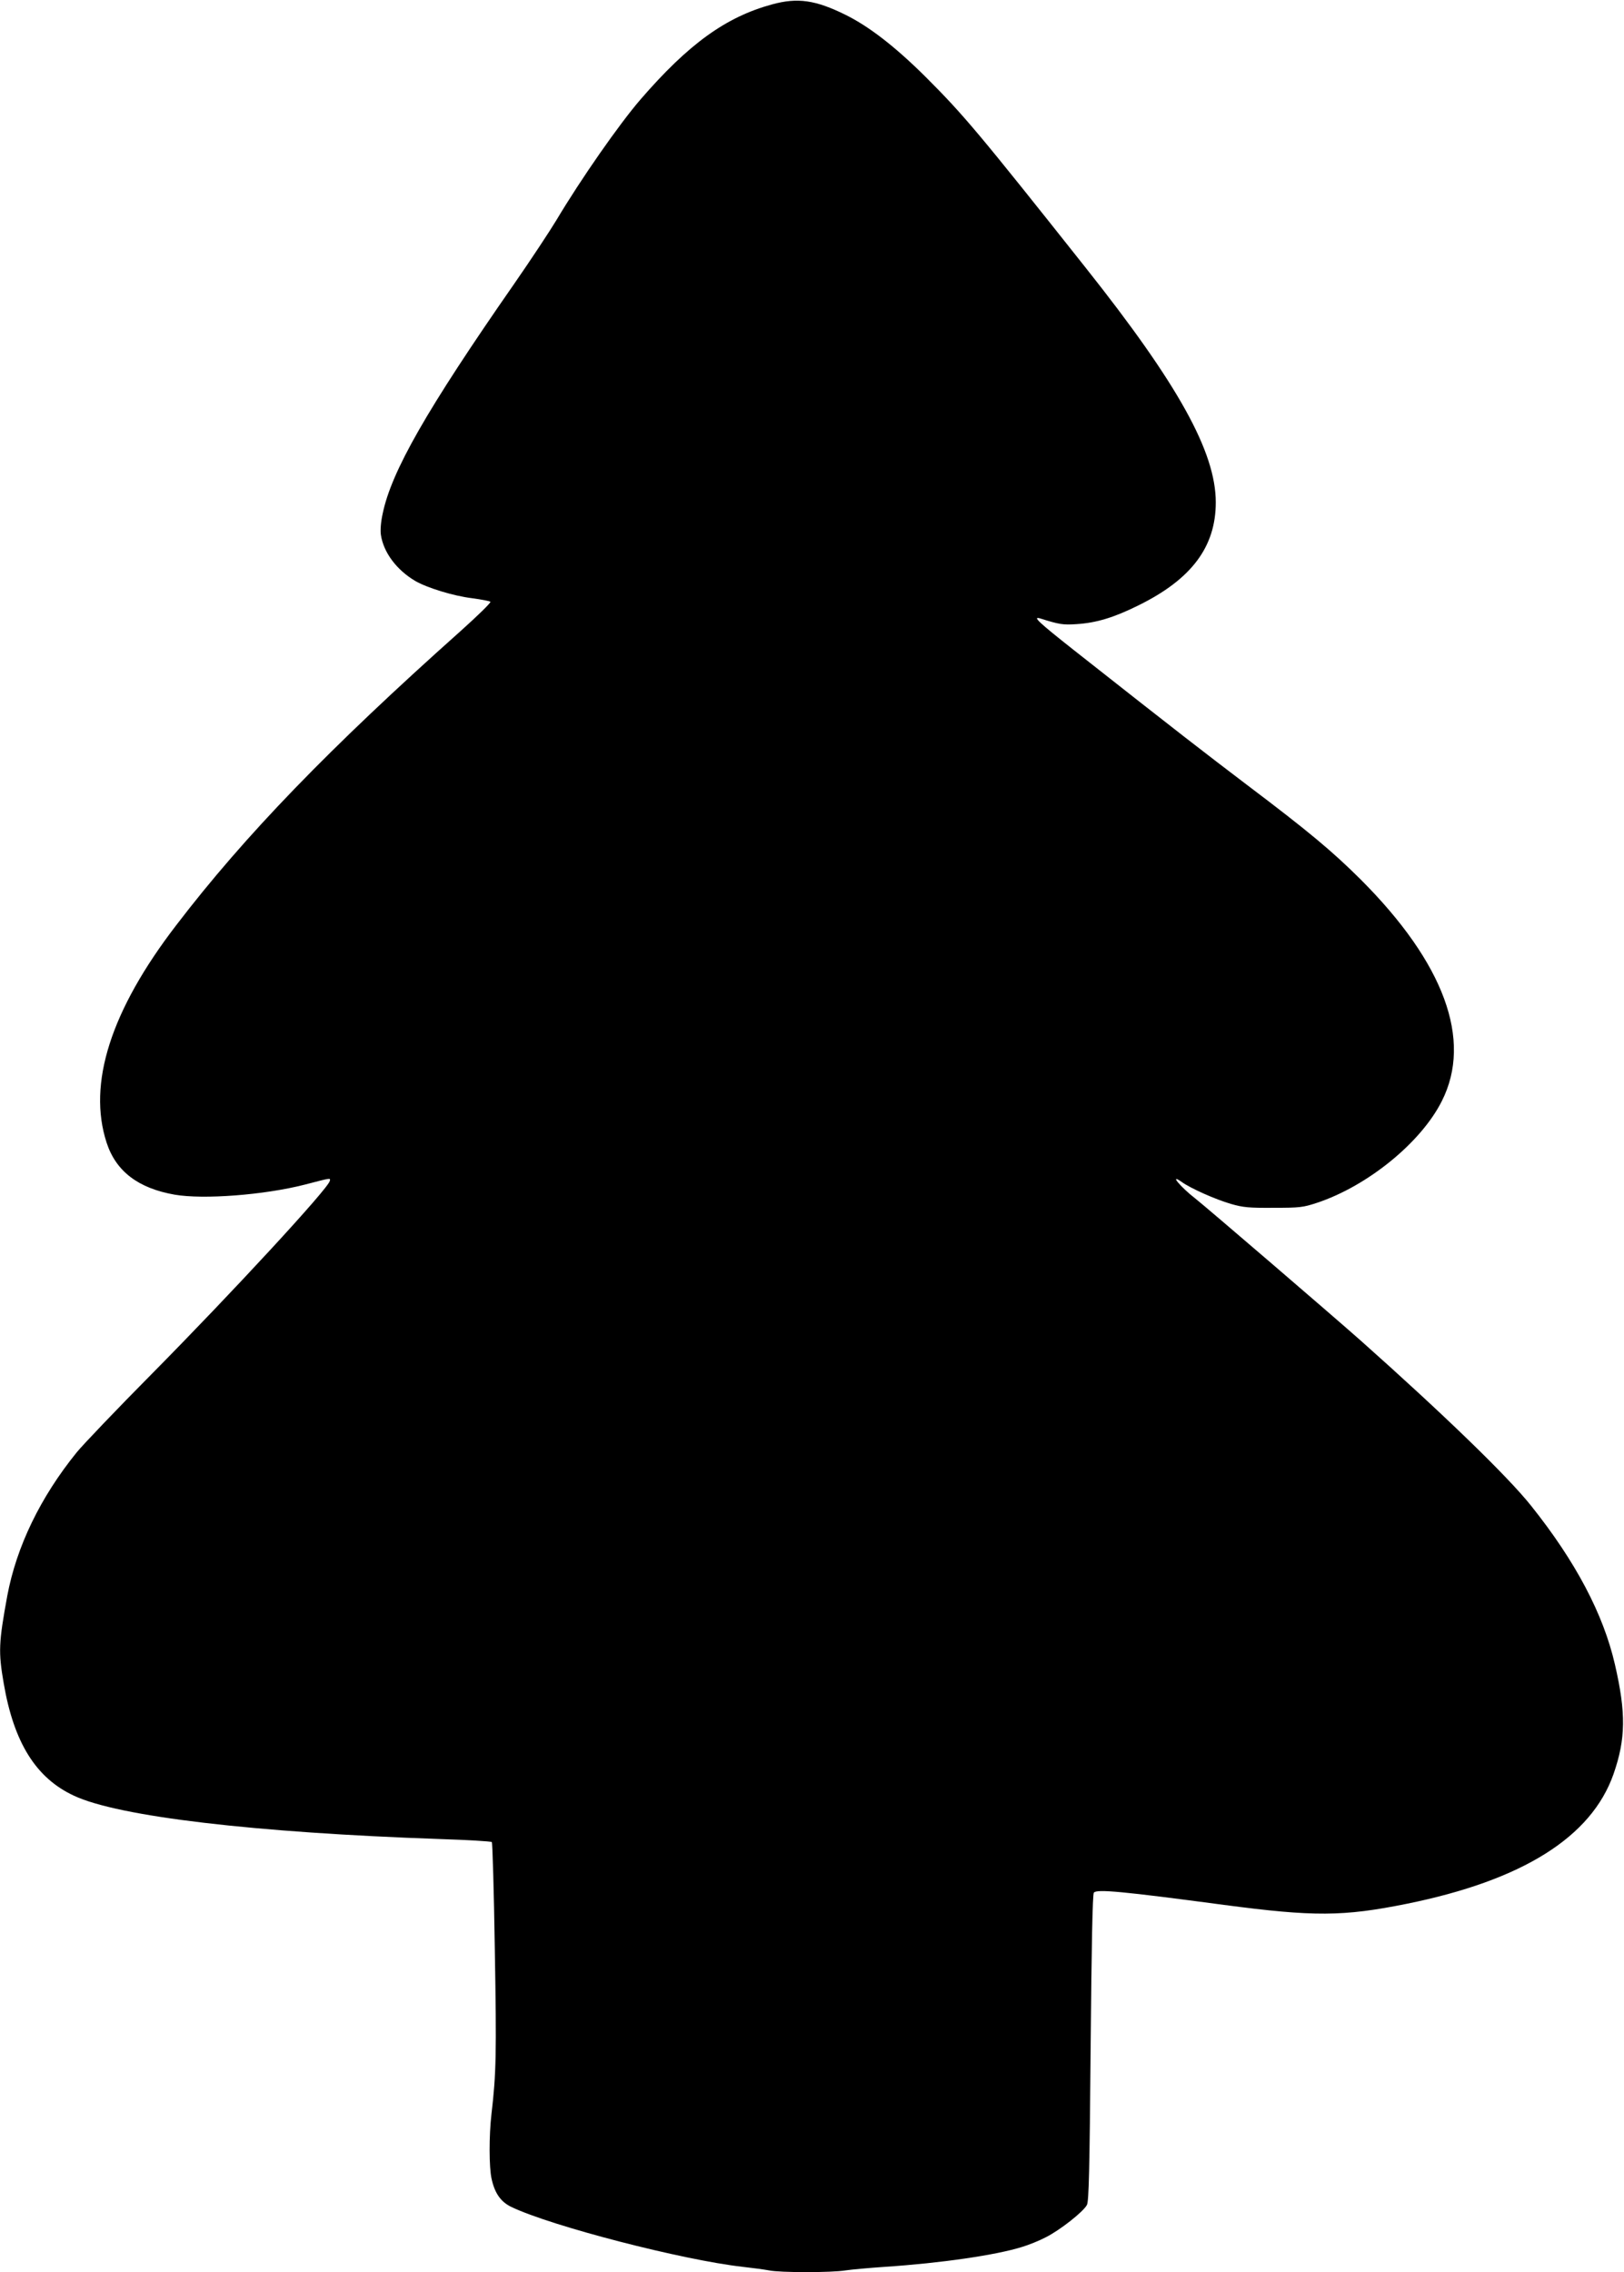<?xml version="1.0" standalone="no"?>
<!DOCTYPE svg PUBLIC "-//W3C//DTD SVG 20010904//EN"
 "http://www.w3.org/TR/2001/REC-SVG-20010904/DTD/svg10.dtd">
<svg version="1.0" xmlns="http://www.w3.org/2000/svg"
 width="915pt" height="1280pt" viewBox="0 0 915 1280"
 preserveAspectRatio="xMidYMid meet">
<g transform="translate(0,1280) scale(0.1,-0.1)"
fill="#000000" stroke="none">
<path d="M4349 12775 c-260 -71 -470 -223 -740 -535 -120 -139 -335 -447 -474
-680 -38 -63 -145 -225 -238 -359 -494 -710 -692 -1057 -741 -1295 -10 -45
-14 -93 -10 -119 15 -100 89 -198 194 -260 68 -39 214 -84 320 -97 52 -7 99
-16 103 -20 5 -4 -72 -79 -169 -166 -738 -658 -1215 -1151 -1601 -1656 -369
-480 -501 -893 -392 -1226 53 -161 178 -256 383 -292 162 -28 503 -2 731 56
154 40 147 39 143 21 -9 -43 -549 -628 -1003 -1087 -199 -201 -389 -400 -423
-442 -205 -253 -339 -531 -391 -808 -48 -263 -51 -315 -20 -493 57 -334 182
-534 396 -633 251 -118 1021 -208 2062 -244 157 -5 288 -13 292 -17 4 -4 12
-278 17 -608 10 -586 8 -695 -19 -925 -14 -121 -14 -300 1 -365 18 -82 53
-130 112 -158 229 -109 966 -299 1303 -337 55 -6 122 -15 148 -20 63 -13 352
-13 431 0 33 5 133 14 221 20 317 21 626 66 773 112 37 11 97 35 133 54 79 39
214 145 233 183 11 21 15 192 21 886 5 584 11 864 18 873 16 21 163 7 733 -69
507 -67 672 -66 1029 6 652 132 1041 375 1166 731 69 198 71 344 8 617 -65
284 -222 581 -472 894 -131 165 -493 515 -957 928 -160 142 -882 762 -935 803
-85 66 -151 146 -76 93 50 -36 190 -98 276 -123 69 -20 102 -23 240 -22 148 0
166 2 245 28 286 95 587 340 704 574 173 343 13 777 -458 1248 -161 160 -294
271 -641 533 -246 187 -371 283 -975 759 -195 154 -237 192 -189 178 108 -34
128 -37 204 -32 112 7 211 37 350 106 298 147 435 329 435 580 0 283 -210 663
-734 1323 -602 759 -685 858 -900 1073 -171 170 -318 284 -451 350 -170 84
-271 99 -416 59z"/>
</g>
</svg>

